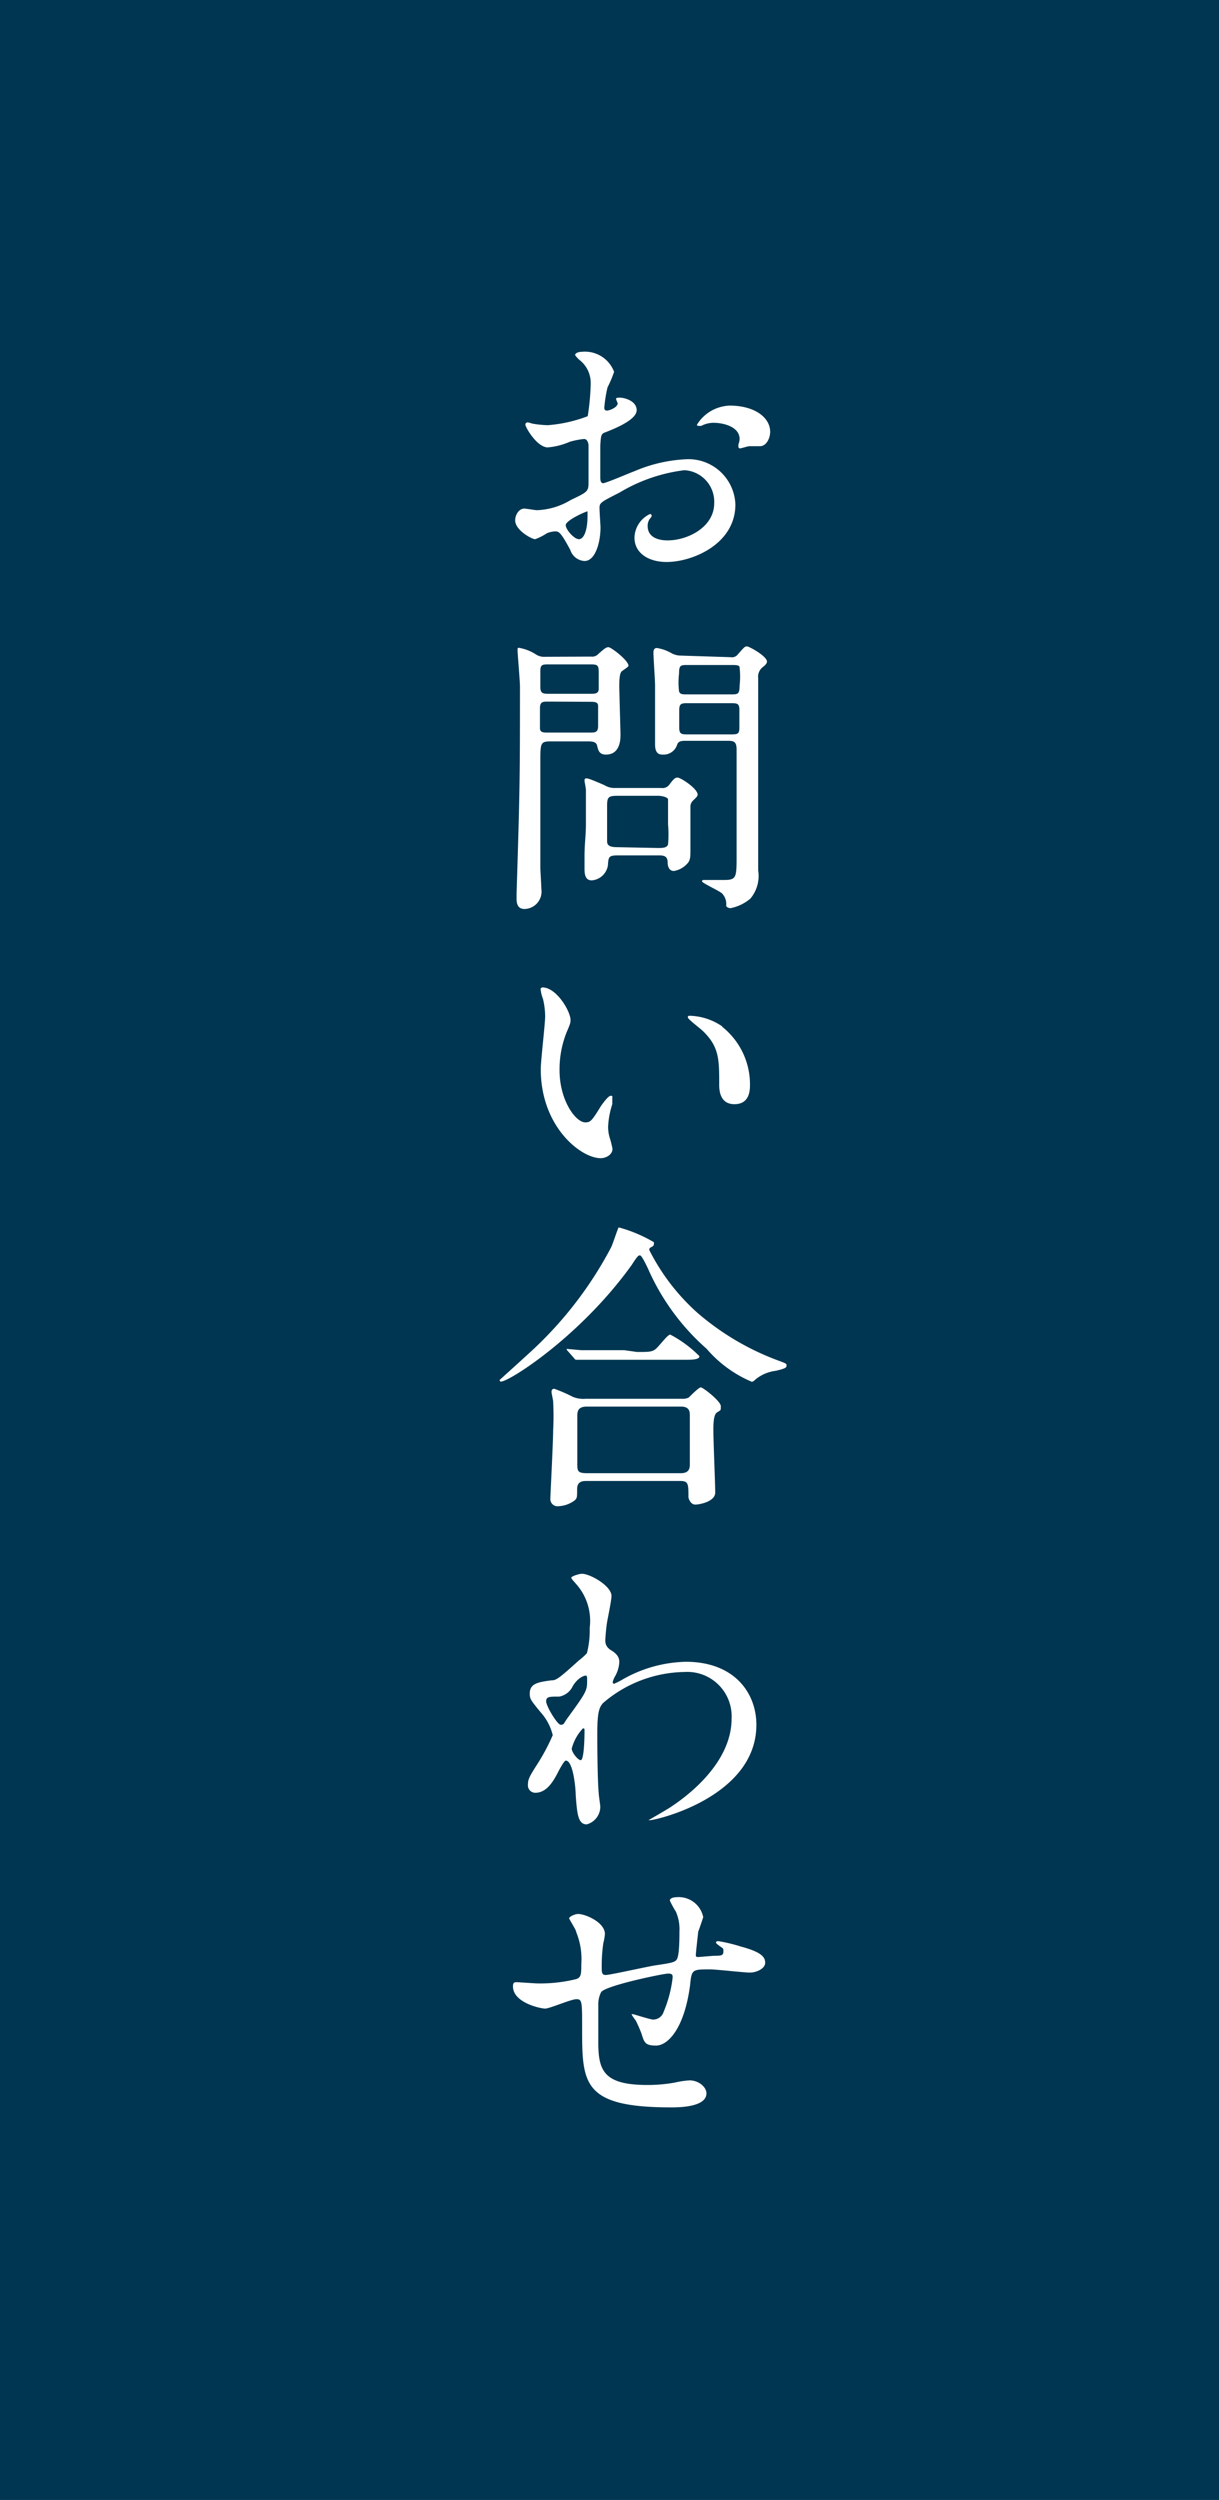 <svg xmlns="http://www.w3.org/2000/svg" width="61" height="125" viewBox="0 0 61 125">
  <defs>
    <style>
      .cls-1 {
        fill: #003651;
      }

      .cls-2 {
        fill: #fff;
      }
    </style>
  </defs>
  <title>side_btn_contact</title>
  <g id="レイヤー_2" data-name="レイヤー 2">
    <g id="レイヤー_1-2" data-name="レイヤー 1">
      <rect class="cls-1" width="61" height="125"/>
      <g>
        <path class="cls-2" d="M31.86,20.51c0,.5-1.18.95-1.55,1.1-.22.07-.24.13-.27.66,0,.33,0,1.54,0,1.61s0,.28.14.28,1.32-.51,1.57-.6a7.42,7.42,0,0,1,2.65-.6,2.35,2.35,0,0,1,2.4,2.26c0,2-2.17,2.88-3.44,2.88-.89,0-1.61-.43-1.61-1.22a1.34,1.34,0,0,1,.78-1.18.09.09,0,0,1,.08.08s0,.07-.06.12a.59.59,0,0,0-.14.4c0,.72.85.72,1,.72,1,0,2.33-.66,2.33-1.86a1.58,1.58,0,0,0-1.49-1.65A8.26,8.26,0,0,0,31,24.63c-.88.45-1,.5-1,.75s.05.85.05,1c0,.69-.24,1.67-.8,1.67a.79.79,0,0,1-.71-.55c-.5-.93-.58-.93-.78-.93a1.32,1.32,0,0,0-.39.09,2.73,2.73,0,0,1-.59.3c-.17,0-1-.45-1-.94,0-.27.18-.59.46-.59.09,0,.54.08.63.08A3.49,3.49,0,0,0,28.56,25c.8-.38.89-.42.89-.84s0-1.62,0-1.88c0-.1-.05-.33-.22-.33a3.83,3.83,0,0,0-.72.14,3.49,3.49,0,0,1-1.1.28c-.53,0-1.12-1-1.12-1.14a.11.11,0,0,1,.12-.11c.05,0,.24.07.28.07a5.4,5.4,0,0,0,.72.07,7.1,7.1,0,0,0,2-.45,11.88,11.88,0,0,0,.15-1.63A1.45,1.45,0,0,0,29,18a1.6,1.6,0,0,1-.22-.24c0-.14.25-.17.34-.17a1.56,1.56,0,0,1,1.61,1,5.54,5.54,0,0,1-.33.78,7.13,7.13,0,0,0-.16,1c0,.06,0,.16.13.16s.54-.16.54-.37c0,0-.08-.18-.08-.21s0-.05.07-.06C31.12,19.84,31.86,20,31.86,20.51Zm-3.55,5.75c0,.22.42.7.66.7s.43-.42.43-1.16c0-.05,0-.2,0-.23S28.31,26,28.31,26.26Zm10.23-4.67c0,.32-.19.72-.51.72l-.53,0c-.08,0-.41.11-.47.11a.08.08,0,0,1-.08-.08s0-.1,0-.12a.76.76,0,0,0,.06-.27c0-.6-.78-.81-1.31-.81a1.33,1.33,0,0,0-.6.15.41.41,0,0,1-.16,0c-.05,0-.06,0-.06-.06a2,2,0,0,1,1.68-.95C37.81,20.3,38.54,20.9,38.54,21.59Z"/>
        <path class="cls-2" d="M29.57,32.83a.43.43,0,0,0,.39-.15c.27-.23.36-.32.49-.32s1,.66,1,.93c0,.06-.31.24-.35.29s-.11.15-.11.69c0,.37.06,2.25.06,2.46s0,1-.73,1c-.35,0-.39-.24-.44-.45s-.28-.21-.48-.21H27.54c-.5,0-.5.11-.5,1s0,4.22,0,5.32c0,.15.05.9.05,1.06a.87.87,0,0,1-.84,1c-.26,0-.4-.15-.4-.51,0-.07,0-.22,0-.27.16-5.12.17-5.68.17-10.33,0-.29-.12-1.67-.12-1.8s0-.15.06-.15a2.23,2.23,0,0,1,.87.34.75.75,0,0,0,.45.11Zm-2.13.39c-.26,0-.4,0-.4.3v.84c0,.31.14.33.4.33h2.12c.2,0,.37,0,.4-.21v-.87c0-.35-.06-.39-.4-.39Zm0,1.86c-.27,0-.42,0-.42.33v1c0,.22.18.22.42.22h2.07c.26,0,.42,0,.42-.33v-1c0-.21-.19-.21-.42-.21Zm5.65,4.32a.42.42,0,0,0,.39-.15c.21-.27.28-.37.43-.37s1,.55,1,.85c0,.09-.09.16-.23.3a.41.41,0,0,0-.13.28c0,.3,0,1.8,0,2.15s0,.55-.14.7a1.15,1.15,0,0,1-.69.39c-.24,0-.31-.24-.31-.42,0-.36-.23-.36-.49-.36h-2c-.47,0-.47.08-.5.5a.89.89,0,0,1-.81.75c-.28,0-.36-.23-.36-.56,0-.1,0-.51,0-.64,0-.65.07-1,.07-1.65,0-.38,0-1.26,0-1.67,0-.09-.07-.42-.07-.46s0-.12.08-.12.14,0,.92.34a.94.94,0,0,0,.51.14Zm-.17,3c.23,0,.45,0,.51-.18a5.87,5.87,0,0,0,0-1c0-.19,0-1.16,0-1.25s-.26-.18-.51-.18h-2c-.45,0-.54.05-.54.47v1.81c0,.25.22.29.54.29Zm3.64-9.54a.37.37,0,0,0,.37-.15c.31-.35.34-.39.45-.39s1,.49,1,.76c0,.09-.09.18-.19.26a.61.61,0,0,0-.25.57v6.85c0,.39,0,2.32,0,2.76a1.76,1.76,0,0,1-.39,1.41,2.18,2.18,0,0,1-1,.48c-.08,0-.21-.06-.21-.13a.77.77,0,0,0-.21-.61c-.14-.13-1-.52-1-.6s.06-.07.17-.07l.92,0c.64,0,.64-.12.64-1.23,0-.75,0-4.45,0-5.29,0-.44-.17-.44-.51-.44h-2c-.22,0-.41,0-.47.21a.71.71,0,0,1-.71.48c-.13,0-.38,0-.39-.48,0-.12,0-2.49,0-3,0-.23-.08-1.35-.08-1.61,0-.07,0-.24.17-.24a2.14,2.14,0,0,1,.75.27,1,1,0,0,0,.44.11Zm0,1.86c.36,0,.45,0,.45-.44a3.87,3.87,0,0,0,0-.9c0-.13-.17-.13-.42-.13H34.43c-.37,0-.45,0-.45.43a3.73,3.73,0,0,0,0,.89c.05.15.17.15.42.15Zm0,2c.32,0,.44,0,.44-.33v-.89c0-.34-.12-.34-.44-.34H34.43c-.31,0-.44,0-.44.34v.89c0,.33.13.33.44.33Z"/>
        <path class="cls-2" d="M28.55,51c0,.12,0,.16-.19.6A5,5,0,0,0,28,53.51c0,1.52.81,2.61,1.29,2.61.26,0,.33-.08.79-.83.1-.14.36-.5.48-.5s.08.06.08.12,0,.25,0,.3a4.2,4.2,0,0,0-.21,1.14,1.92,1.92,0,0,0,.1.6,4.77,4.77,0,0,1,.12.49c0,.3-.33.47-.59.47-1,0-3-1.58-3-4.45,0-.42.22-2.26.22-2.65a3.86,3.86,0,0,0-.11-.87,1.76,1.76,0,0,1-.12-.51s.06-.06.09-.06C27.85,49.37,28.55,50.57,28.55,51Zm7.59.34a3.68,3.68,0,0,1,1.39,2.87c0,.28,0,1-.78,1s-.76-.81-.76-1c0-1.24,0-1.88-.83-2.67-.12-.12-.74-.58-.74-.67s.06-.08.13-.08A3,3,0,0,1,36.14,51.32Z"/>
        <path class="cls-2" d="M32.72,62.11a.11.11,0,0,1,0,.07c0,.09,0,.11-.17.2a.12.12,0,0,0-.06.12,10.59,10.59,0,0,0,2.42,3.15A13.16,13.16,0,0,0,38.87,68c.49.18.49.18.49.28s-.06.15-.54.26a2,2,0,0,0-1,.42c-.06.06-.14.13-.2.13a6.11,6.11,0,0,1-2.26-1.65,11.46,11.46,0,0,1-2.93-4c-.09-.19-.32-.67-.4-.67s-.11,0-.42.48c-2.57,3.58-6.13,5.83-6.54,5.83C25,69.08,25,69,25,69s1.51-1.36,1.79-1.63a19.24,19.24,0,0,0,3.79-5c.08-.15.33-.94.38-1A7.13,7.13,0,0,1,32.72,62.11Zm1.4,7.83a.68.68,0,0,0,.34-.06c.09-.08.5-.51.61-.51s1,.69,1,.94,0,.18-.2.32-.17.81-.17,1c0,.47.09,2.55.09,3s-.78.6-1,.6-.34-.28-.34-.39c0-.63,0-.79-.4-.79h-4.7c-.16,0-.47,0-.47.4s0,.45-.11.56a1.44,1.44,0,0,1-.82.3.36.36,0,0,1-.41-.39c0-.09.14-2.85.14-3.39a13.93,13.93,0,0,0,0-1.46c0-.06-.08-.4-.08-.46s0-.17.14-.17a8.15,8.15,0,0,1,.94.41,1.42,1.42,0,0,0,.63.09ZM31.88,67.6c.56,0,.74,0,.92-.14s.6-.73.74-.73A5.92,5.92,0,0,1,35,67.81c0,.18-.37.18-.84.18H31.19c-1.1,0-1.52,0-2,0l-.33,0c-.05,0-.08,0-.14-.09l-.3-.34c-.06-.06-.06-.08-.06-.11s0,0,.05,0l.68.06c.77,0,1.42,0,2.15,0Zm2.19,6.06c.45,0,.45-.29.45-.47,0-.37,0-2,0-2.4,0-.18,0-.46-.44-.46H29.37c-.45,0-.48.24-.48.46,0,.38,0,2.06,0,2.4s0,.47.47.47Z"/>
        <path class="cls-2" d="M30.59,82.52c.4.24.4.48.4.59a1.58,1.58,0,0,1-.22.72,1,1,0,0,0-.11.28.08.08,0,0,0,.07.08,3.84,3.84,0,0,0,.45-.23,6.65,6.65,0,0,1,3.14-.87c2.43,0,3.53,1.56,3.53,3.15,0,3.6-5,4.77-5.33,4.77,0,0-.07,0-.07,0s1-.57,1.16-.69c.77-.51,3-2.16,3-4.39a2.22,2.22,0,0,0-2.35-2.33,6.39,6.39,0,0,0-4.08,1.55c-.2.22-.29.48-.29,1.5,0,.33,0,2.23.07,3,0,.12.08.61.08.7a.92.92,0,0,1-.68.87c-.44,0-.48-.54-.55-1.45,0-.32-.12-1.74-.5-1.74-.07,0-.28.37-.4.61-.23.44-.56,1-1.12,1a.37.37,0,0,1-.37-.42c0-.25.07-.39.46-1a10.18,10.18,0,0,0,.78-1.46,2.64,2.64,0,0,0-.61-1.15c-.49-.6-.54-.66-.54-.93,0-.51.42-.57,1.06-.66.26,0,.36-.06,1.4-1a3,3,0,0,0,.4-.36,4.67,4.67,0,0,0,.14-1.27,2.77,2.77,0,0,0-.62-2.12c-.26-.3-.3-.33-.3-.39s.38-.19.53-.19c.42,0,1.48.61,1.48,1.11,0,.22-.2,1.17-.23,1.36s-.08.71-.08.87S30.34,82.37,30.59,82.52Zm-1.93,1.79a.93.93,0,0,1-.67.52c-.5,0-.66,0-.66.24s.56,1.17.73,1.17.15-.07.32-.31c1-1.37,1-1.4,1-1.94,0-.12,0-.2-.06-.21S28.92,83.87,28.66,84.31Zm-.05,3.12c0,.19.31.58.45.58s.19-.81.19-1.5c0-.06,0-.09-.08-.09A2.34,2.34,0,0,0,28.61,87.43Z"/>
        <path class="cls-2" d="M34.94,96.58c-.11,1-.12,1.11-.12,1.2s.12.07.17.07l.73-.06c.34,0,.48,0,.48-.21s0-.12-.31-.37a.13.13,0,0,1-.06-.09c0-.06.09-.06.13-.06a8.11,8.11,0,0,1,1.12.27c1,.27,1.21.51,1.21.81s-.45.49-.76.49-1.67-.16-2-.16c-.9,0-.92,0-1,.81-.3,2.22-1.14,3-1.7,3s-.59-.16-.73-.6a6.86,6.86,0,0,0-.29-.66,1.88,1.88,0,0,1-.21-.31s.05,0,.08,0,.87.27,1,.27a.55.55,0,0,0,.53-.39,6.24,6.24,0,0,0,.45-1.71c0-.12,0-.2-.23-.2s-3.14.6-3.35.93a1.32,1.32,0,0,0-.14.62c0,.49,0,1.86,0,1.9,0,1.41.28,2.12,2.46,2.12a7.73,7.73,0,0,0,1.37-.12,4.37,4.37,0,0,1,.74-.11c.44,0,.84.32.84.65,0,.7-1.41.7-1.77.7-4.45,0-4.45-1.2-4.45-4,0-1.26,0-1.41-.28-1.41s-1.34.47-1.57.47-1.61-.29-1.61-1.11c0-.2.07-.21.21-.21l.94.06a7.52,7.52,0,0,0,2-.21c.25-.08.27-.21.27-.77a3.53,3.53,0,0,0-.25-1.57c0-.12-.36-.65-.36-.71s.26-.21.45-.21c.37,0,1.34.42,1.34,1a2.57,2.57,0,0,1-.08.46,8,8,0,0,0-.08,1.16c0,.31,0,.43.21.43s2.07-.42,2.47-.48c1-.15,1.07-.16,1.14-.48s.07-1,.07-1.21a2.18,2.18,0,0,0-.18-1,4.83,4.83,0,0,1-.3-.55c0-.15.27-.17.34-.17a1.25,1.25,0,0,1,1.33,1S35,96.44,34.94,96.58Z"/>
      </g>
    </g>
  </g>
</svg>
